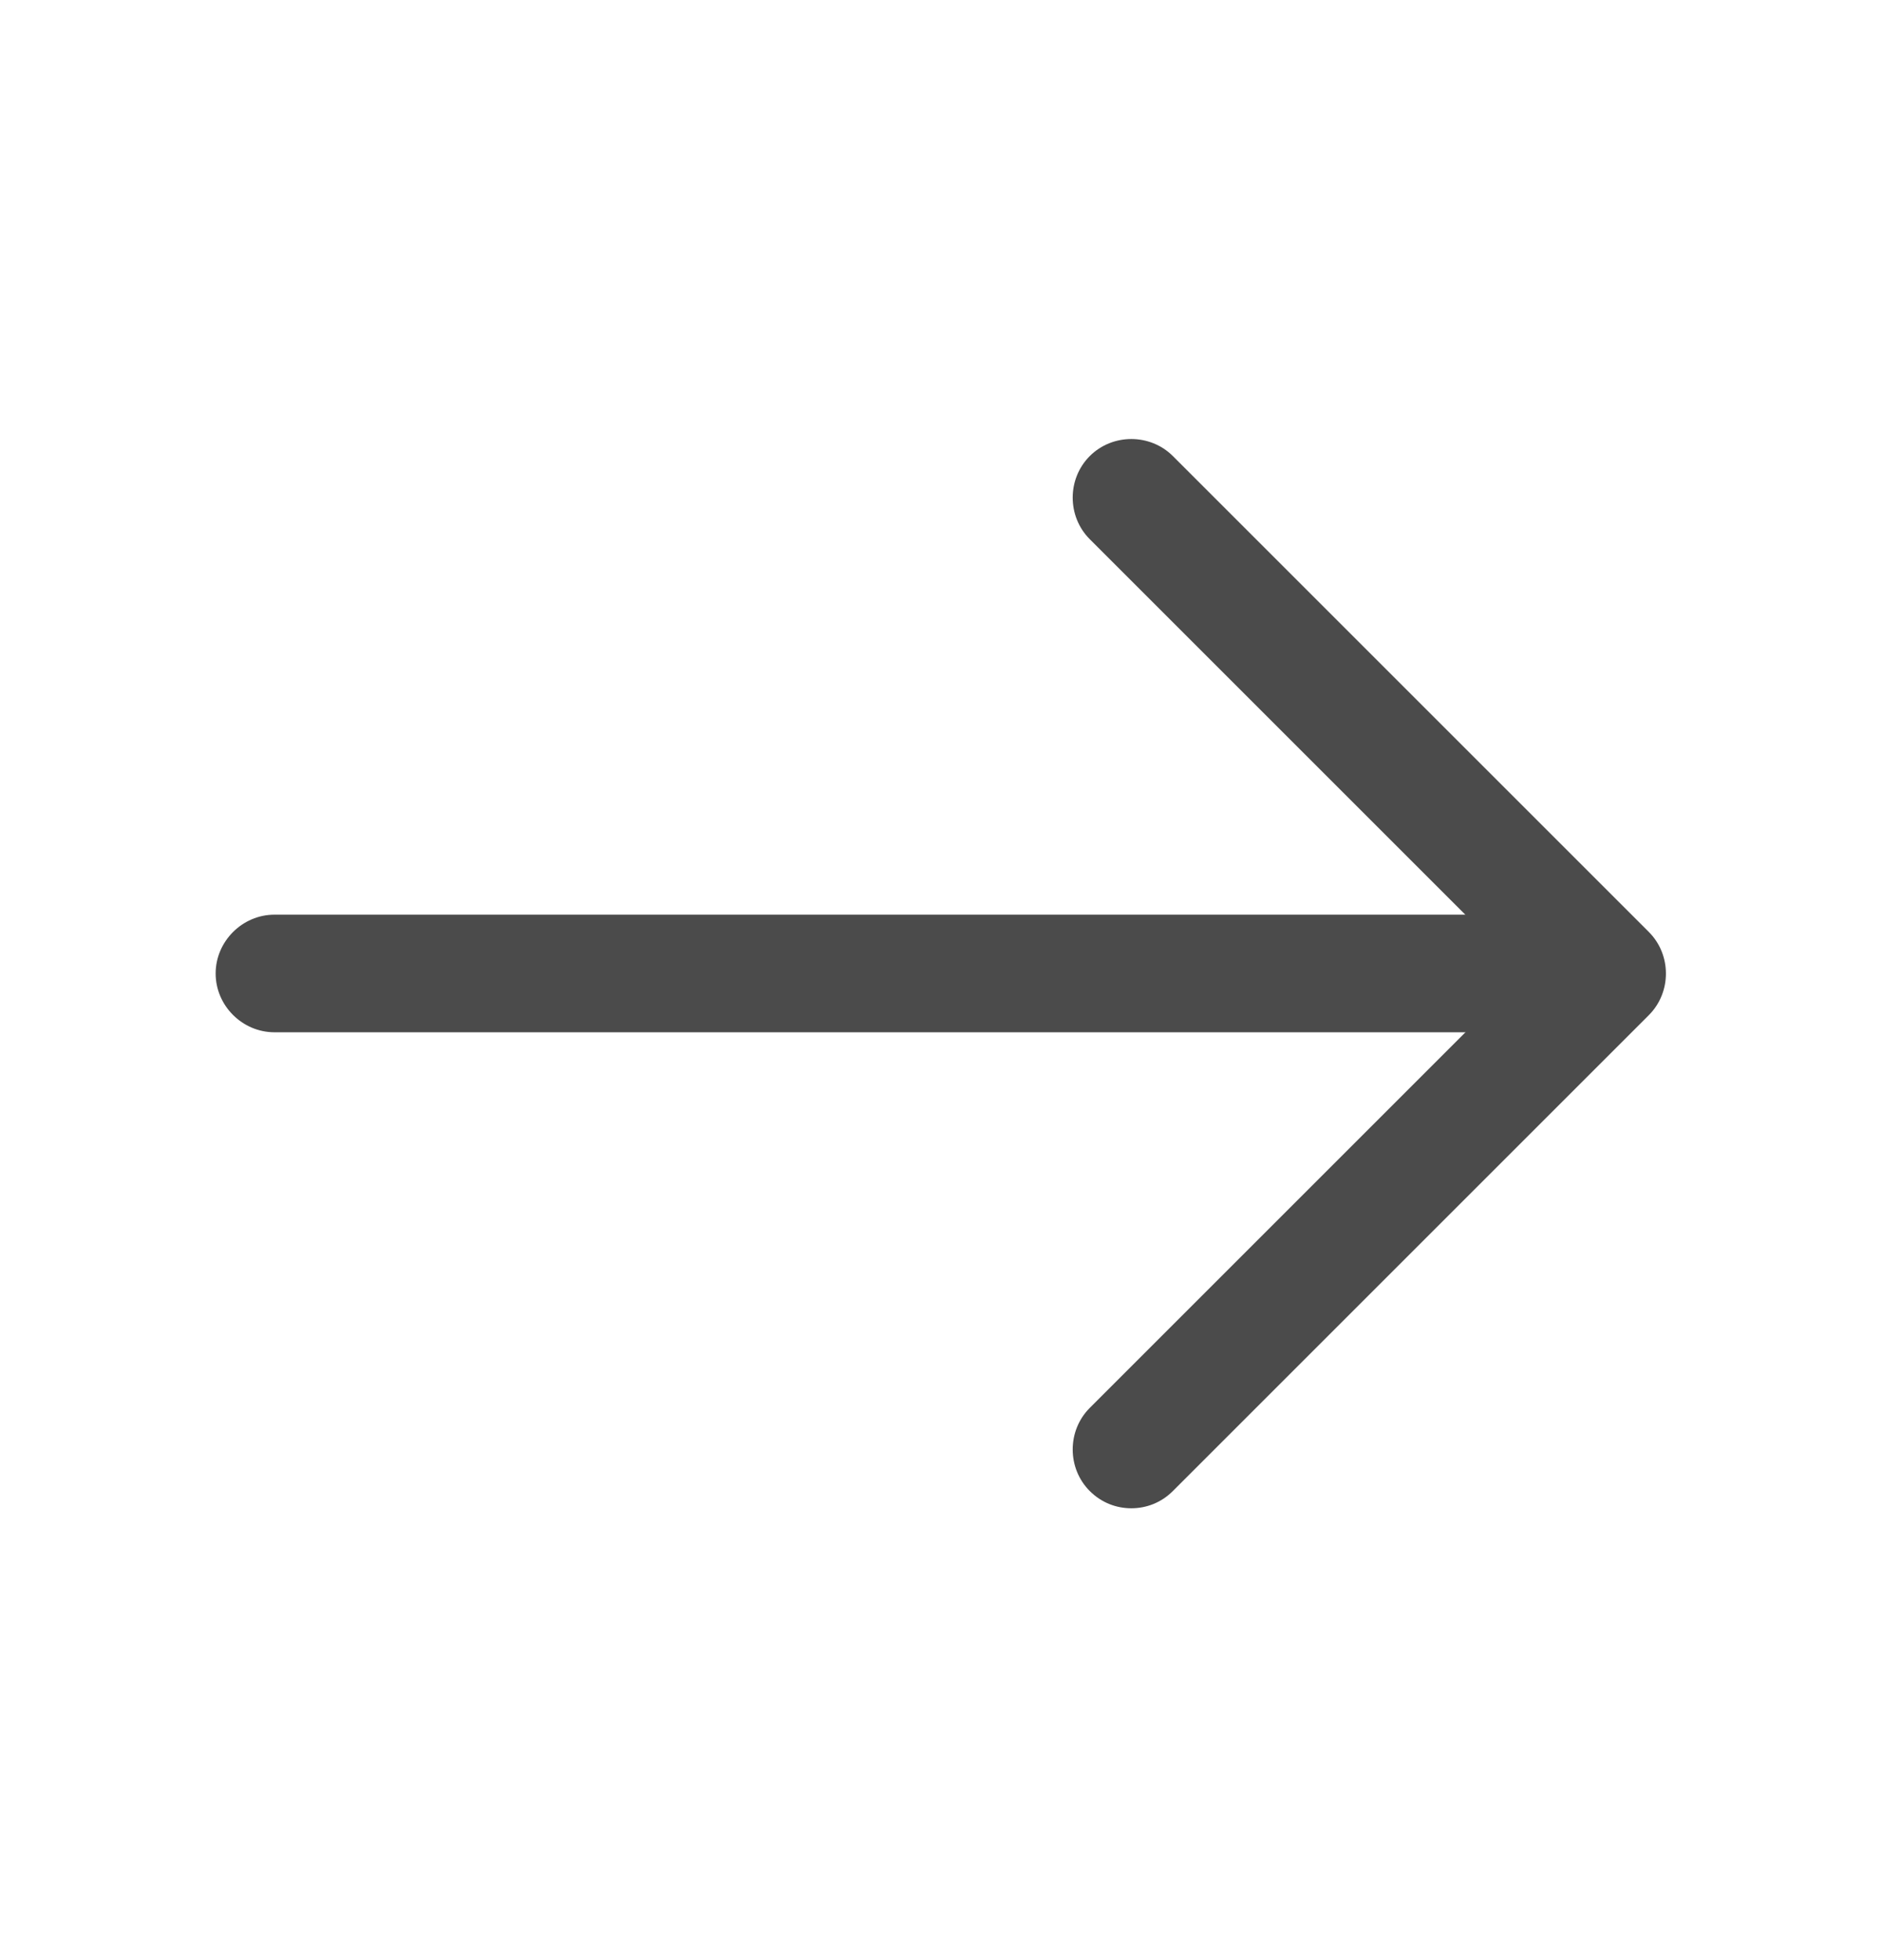 <svg width="24" height="25" viewBox="0 0 24 25" fill="none" xmlns="http://www.w3.org/2000/svg">
<path d="M14.427 19.237C14.237 19.237 14.047 19.167 13.897 19.017C13.607 18.727 13.607 18.247 13.897 17.957L19.437 12.417L13.897 6.877C13.607 6.587 13.607 6.107 13.897 5.817C14.187 5.527 14.667 5.527 14.957 5.817L21.027 11.887C21.317 12.177 21.317 12.657 21.027 12.947L14.957 19.017C14.807 19.167 14.617 19.237 14.427 19.237Z" fill="#4B4B4B"/>
<path d="M20.33 13.166H3.5C3.09 13.166 2.75 12.826 2.75 12.416C2.75 12.007 3.09 11.666 3.5 11.666H20.33C20.74 11.666 21.08 12.007 21.08 12.416C21.08 12.826 20.74 13.166 20.33 13.166Z" fill="#4B4B4B"/>
</svg>
